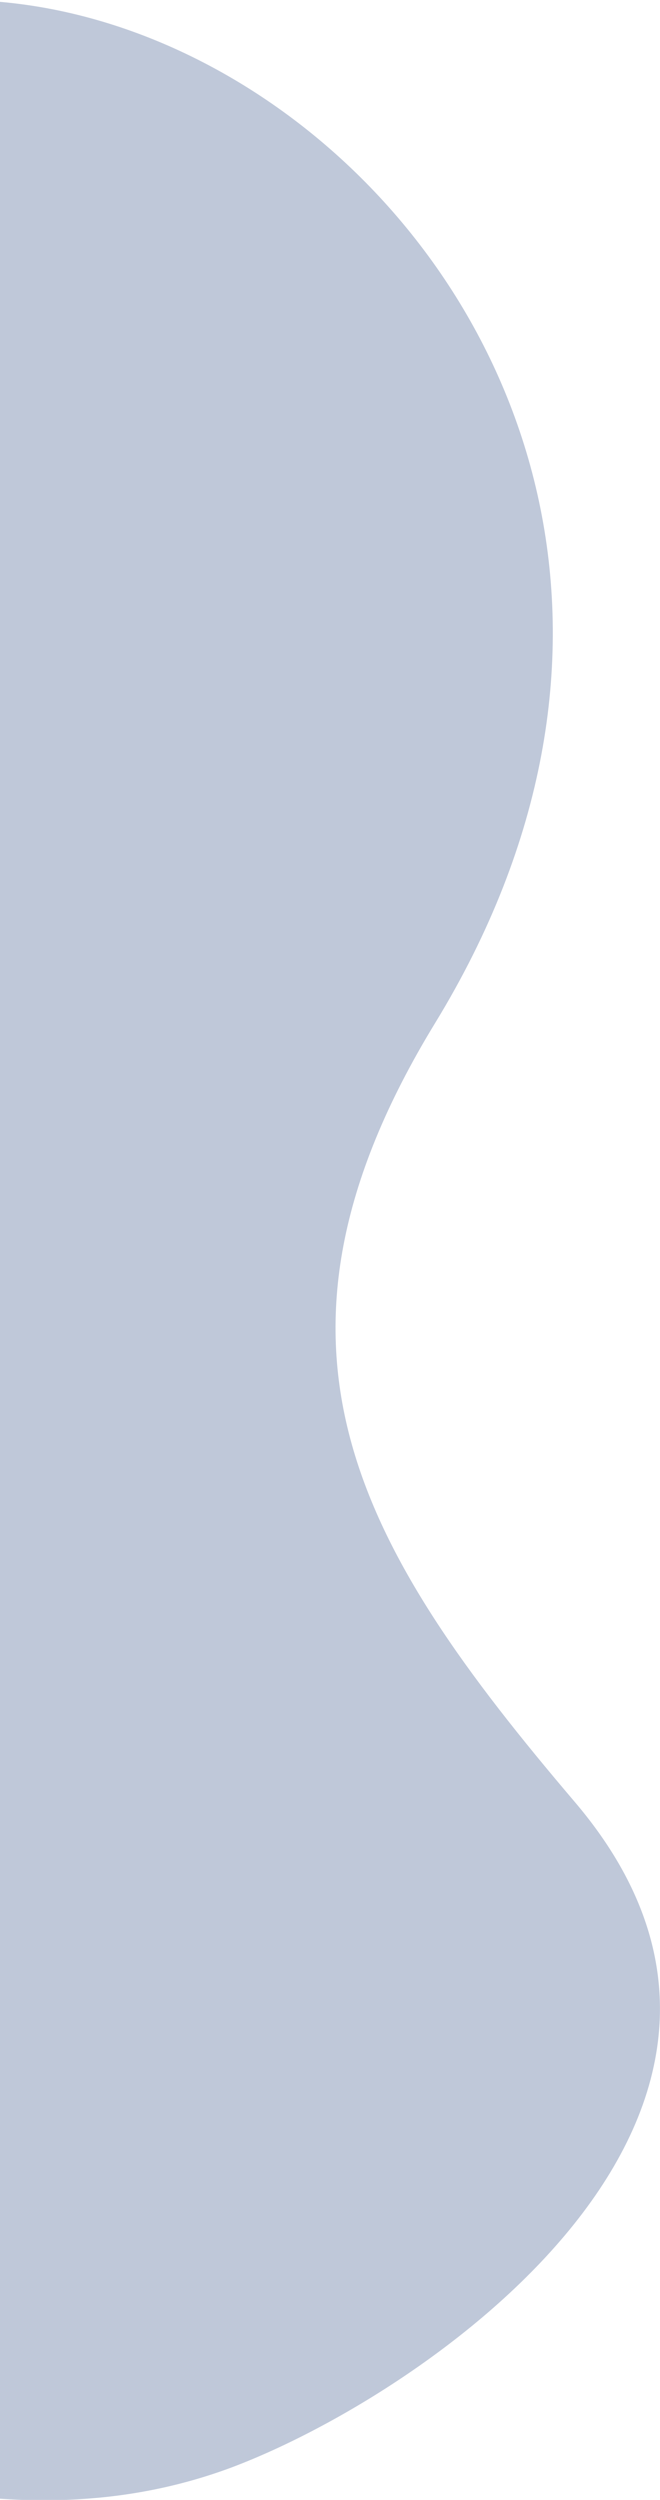 <svg id="Layer_1" data-name="Layer 1" xmlns="http://www.w3.org/2000/svg" viewBox="0 0 52.82 200.01"><defs><style>.cls-1{fill:#bfc8d9;}</style></defs><title>orn11</title><path class="cls-1" d="M34.83,81.84C70.49,23.46-4.59-28.48-34,17.84s-7.38,57-85.46,93.6-17.59,107.44,23.63,81.08,77.67,18.25,114.08,5C34,191.72,67.07,168.94,46,144.17,28.74,123.88,19.05,107.67,34.83,81.84Z"/></svg>